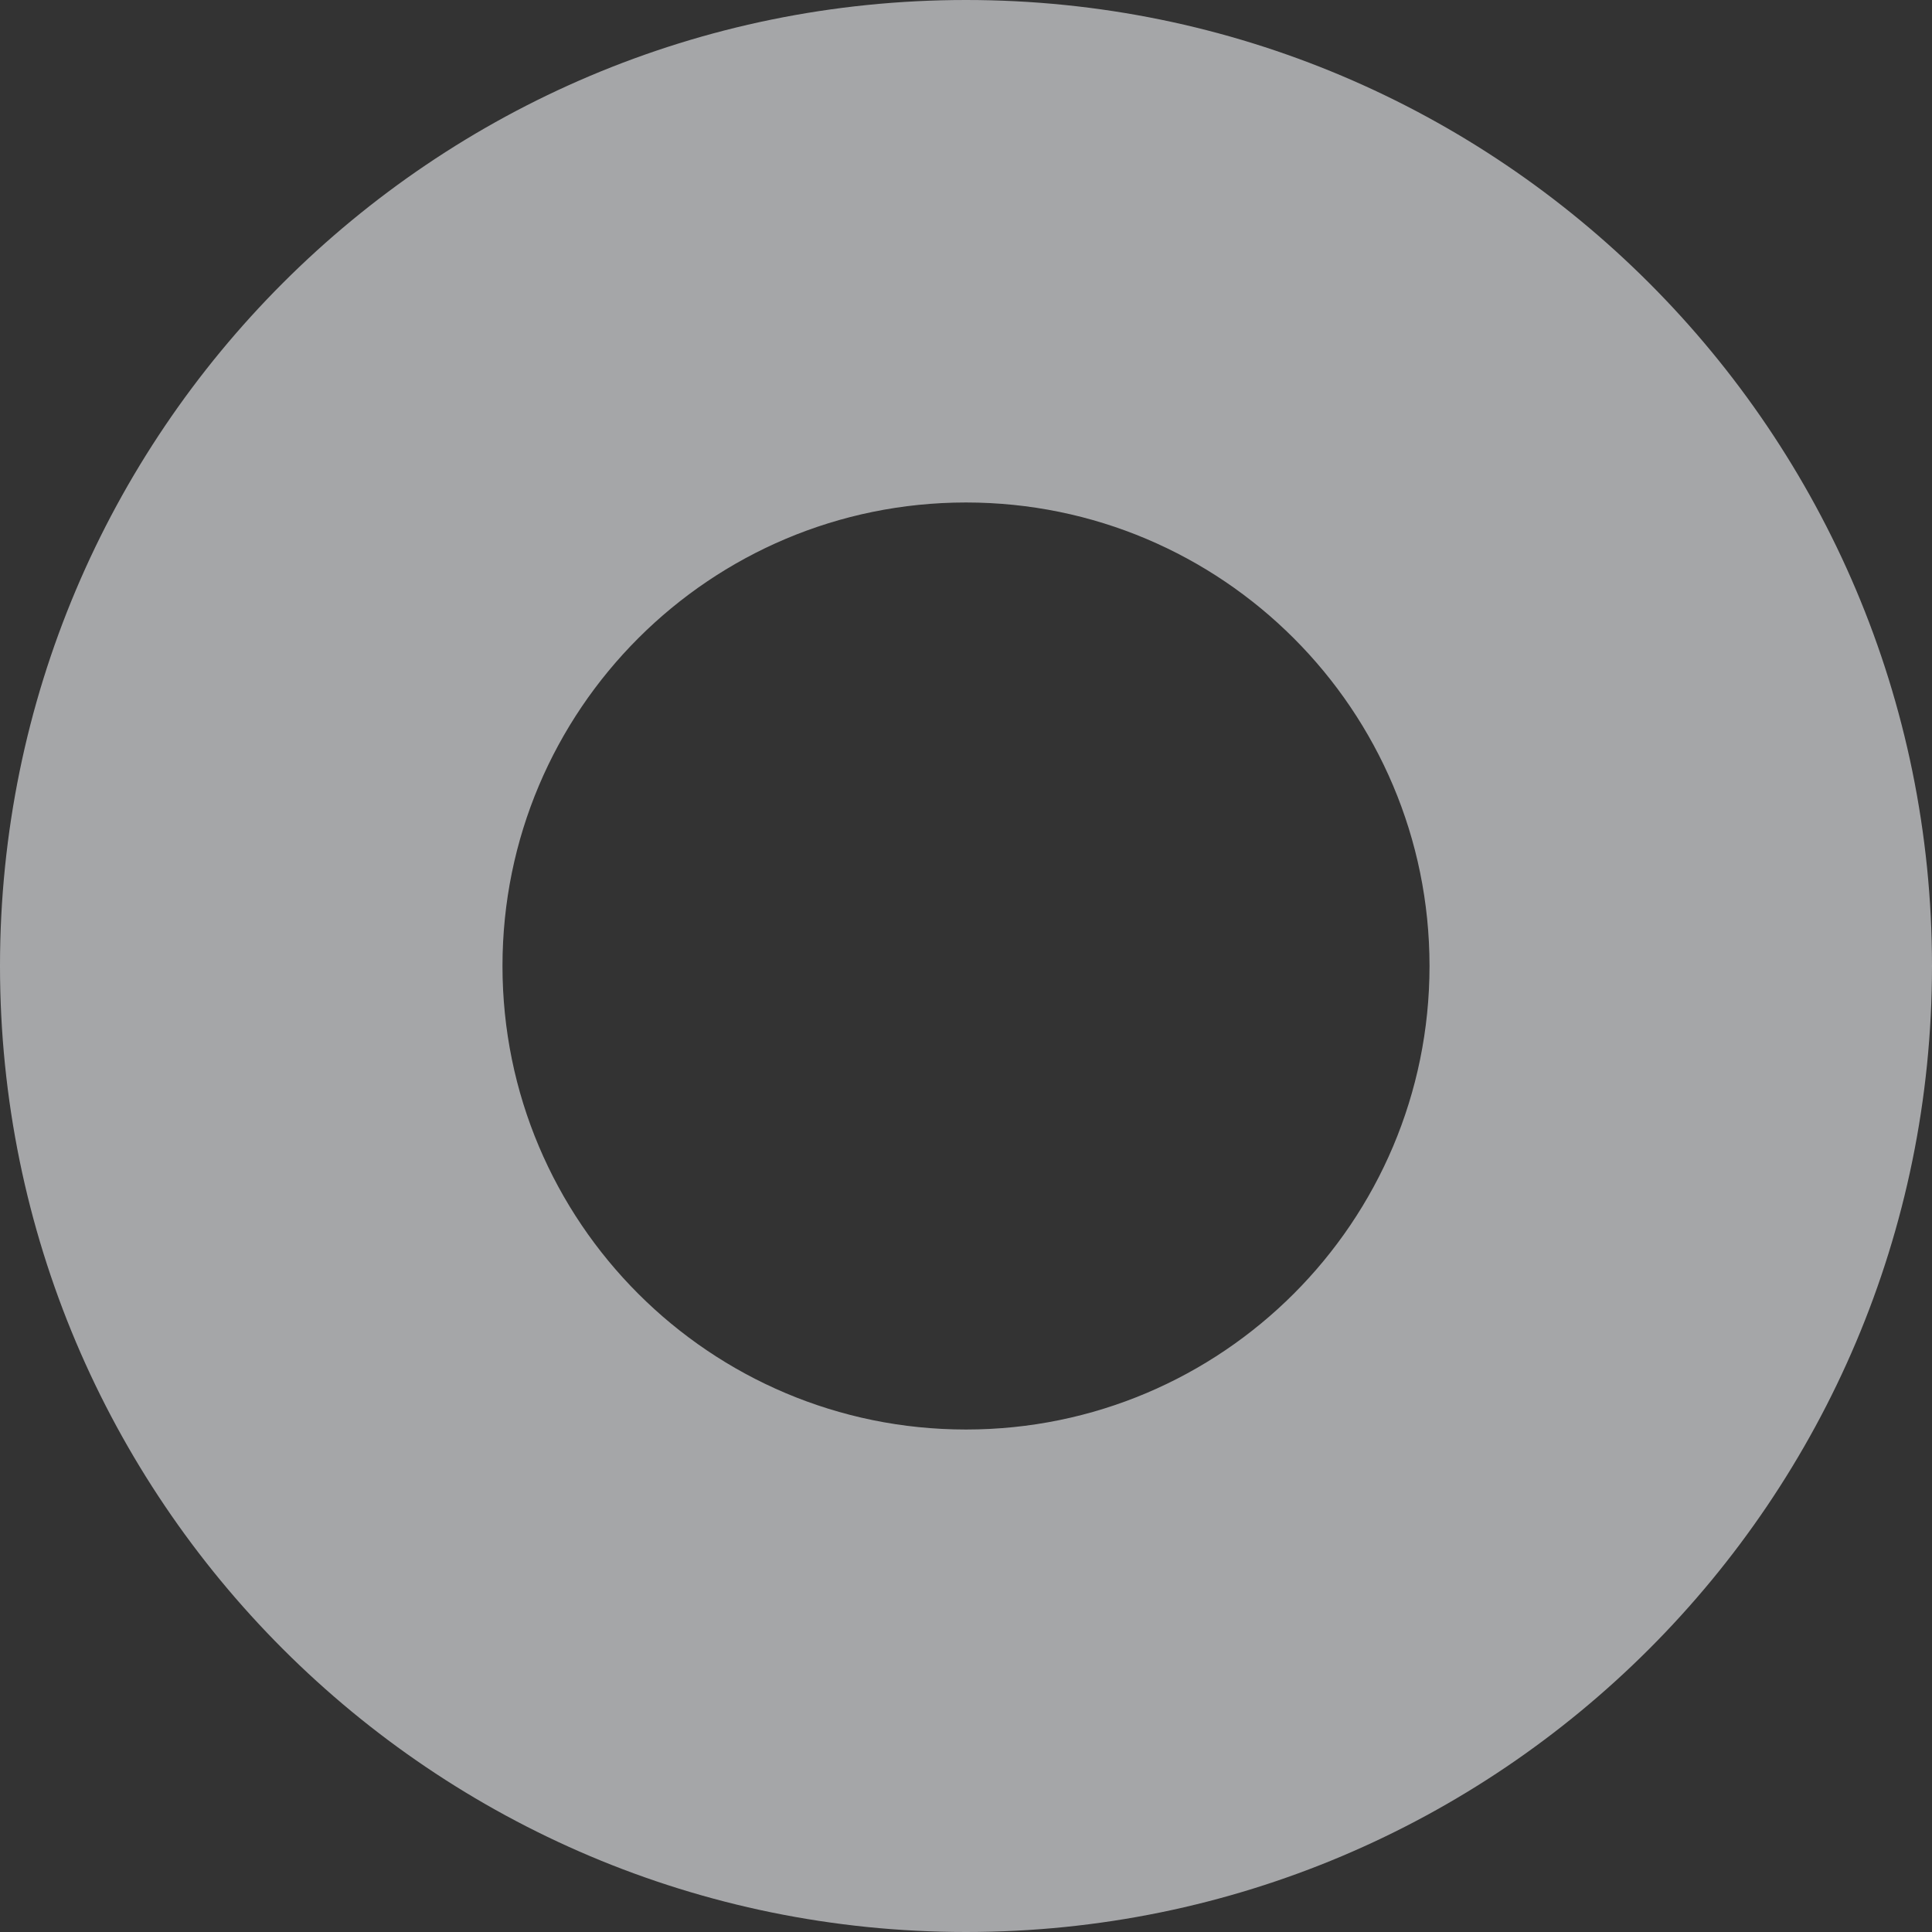 <?xml version="1.0" encoding="UTF-8"?><svg id="b" xmlns="http://www.w3.org/2000/svg" width="480" height="480" viewBox="0 0 480 480"><rect x="0" y="0" width="480" height="480" fill="#333333" stroke="none"/><g opacity=".6"><path d="M240,0C107.45,0,0,107.45,0,240s107.45,240,240,240,240-107.45,240-240S372.55,0,240,0Zm0,355.16c-63.6,0-115.16-51.56-115.16-115.16s51.56-115.16,115.16-115.16,115.16,51.56,115.16,115.16-51.56,115.16-115.16,115.16Z" fill="#f2f3f7"/></g></svg>